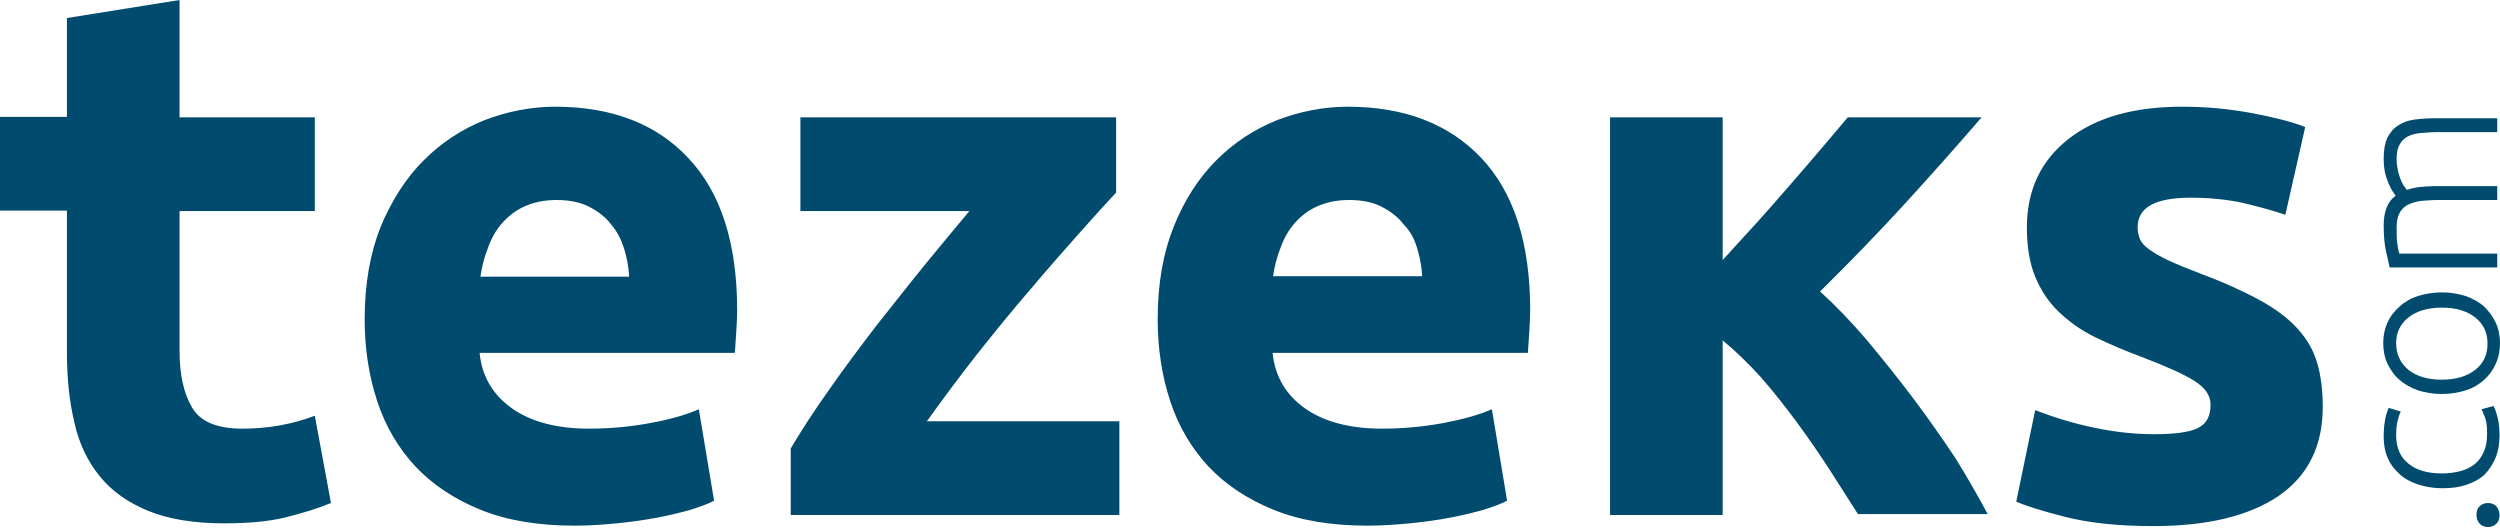 <svg width="170" height="36" viewBox="0 0 170 36" fill="none" xmlns="http://www.w3.org/2000/svg">
<path d="M37.76 7.256C36.128 7.256 34.527 7.57 32.958 8.166C31.389 8.795 30.007 9.705 28.815 10.899C27.622 12.092 26.649 13.6 25.895 15.39C25.174 17.212 24.797 19.285 24.797 21.704C24.797 23.683 25.079 25.536 25.644 27.263C26.209 28.991 27.088 30.467 28.25 31.723C29.442 32.98 30.918 33.953 32.707 34.676C34.496 35.398 36.63 35.744 39.047 35.744C40.02 35.744 40.962 35.681 41.935 35.587C42.908 35.492 43.787 35.367 44.634 35.21C45.482 35.053 46.235 34.864 46.926 34.676C47.616 34.456 48.15 34.267 48.558 34.047L47.522 27.828C46.675 28.205 45.576 28.52 44.195 28.771C42.845 29.022 41.464 29.148 40.052 29.148C37.855 29.148 36.097 28.677 34.81 27.766C33.523 26.855 32.77 25.599 32.613 23.997H49.971C50.002 23.588 50.033 23.117 50.065 22.583C50.096 22.049 50.127 21.578 50.127 21.107C50.127 16.553 49.029 13.098 46.8 10.742C44.634 8.418 41.59 7.256 37.76 7.256ZM32.675 18.783C32.77 18.123 32.926 17.495 33.178 16.867C33.397 16.238 33.711 15.673 34.119 15.202C34.527 14.731 35.029 14.323 35.657 14.04C36.285 13.757 37.007 13.6 37.855 13.6C38.733 13.6 39.487 13.757 40.083 14.071C40.679 14.385 41.182 14.762 41.558 15.265C41.966 15.736 42.249 16.301 42.437 16.898C42.626 17.526 42.751 18.154 42.782 18.814H32.675V18.783ZM163.157 25.818C163.503 26.132 163.911 26.352 164.413 26.541C164.915 26.698 165.449 26.792 166.045 26.792C166.641 26.792 167.175 26.698 167.677 26.541C168.179 26.384 168.588 26.132 168.933 25.818C169.278 25.504 169.529 25.159 169.718 24.719C169.906 24.311 170 23.84 170 23.337C170 22.834 169.906 22.363 169.718 21.955C169.529 21.547 169.247 21.17 168.933 20.856C168.588 20.542 168.179 20.322 167.677 20.133C167.175 19.976 166.641 19.882 166.045 19.882C165.449 19.882 164.915 19.976 164.413 20.133C163.911 20.29 163.503 20.542 163.157 20.856C162.812 21.17 162.53 21.515 162.341 21.955C162.153 22.363 162.059 22.834 162.059 23.337C162.059 23.84 162.153 24.311 162.341 24.719C162.561 25.159 162.812 25.536 163.157 25.818ZM163.785 21.578C164.35 21.138 165.103 20.919 166.045 20.919C166.987 20.919 167.74 21.138 168.305 21.578C168.87 22.018 169.153 22.615 169.153 23.368C169.153 24.122 168.87 24.719 168.305 25.159C167.74 25.599 166.987 25.818 166.045 25.818C165.103 25.818 164.35 25.599 163.785 25.159C163.22 24.688 162.938 24.091 162.938 23.337C162.938 22.615 163.22 22.018 163.785 21.578ZM19.021 28.928C18.142 29.085 17.295 29.148 16.479 29.148C14.753 29.148 13.623 28.677 13.058 27.703C12.493 26.761 12.21 25.473 12.21 23.871V14.354H21.407V7.978H12.21V0L4.551 1.225V7.947H0V14.323H4.551V23.934C4.551 25.693 4.708 27.263 5.054 28.708C5.367 30.153 5.964 31.378 6.78 32.383C7.596 33.388 8.695 34.173 10.076 34.739C11.457 35.304 13.183 35.587 15.255 35.587C16.887 35.587 18.299 35.461 19.43 35.178C20.559 34.896 21.595 34.581 22.506 34.205L21.407 28.268C20.685 28.551 19.9 28.771 19.021 28.928ZM162.09 15.328C162.09 16.05 162.153 16.647 162.247 17.087C162.341 17.526 162.435 17.903 162.498 18.186H169.812V17.244H163.157C163.126 17.149 163.063 16.961 163.032 16.647C162.969 16.333 162.969 15.956 162.969 15.485C162.969 15.076 163.032 14.731 163.157 14.511C163.283 14.26 163.471 14.071 163.691 13.946C163.942 13.82 164.225 13.726 164.601 13.663C164.978 13.632 165.386 13.6 165.888 13.6H169.812V12.658H165.511C165.166 12.658 164.821 12.689 164.507 12.721C164.193 12.752 163.911 12.846 163.66 12.909C163.628 12.846 163.565 12.784 163.471 12.658C163.408 12.532 163.314 12.407 163.251 12.218C163.189 12.03 163.095 11.841 163.063 11.59C163 11.339 162.969 11.087 162.969 10.805C162.969 10.428 163.032 10.082 163.157 9.862C163.283 9.611 163.471 9.423 163.691 9.297C163.942 9.171 164.225 9.077 164.601 9.046C164.978 9.014 165.386 8.983 165.888 8.983H169.812V8.041H165.574C165.072 8.041 164.601 8.072 164.162 8.135C163.722 8.198 163.377 8.323 163.063 8.543C162.749 8.732 162.53 9.014 162.341 9.36C162.184 9.705 162.09 10.177 162.09 10.773C162.09 11.119 162.121 11.433 162.184 11.747C162.247 12.03 162.341 12.281 162.435 12.501C162.53 12.721 162.624 12.909 162.718 13.035C162.812 13.16 162.875 13.286 162.906 13.318C162.373 13.663 162.09 14.385 162.09 15.328ZM169.184 34.205C168.964 34.205 168.776 34.267 168.619 34.424C168.462 34.55 168.399 34.77 168.399 35.021C168.399 35.273 168.493 35.461 168.619 35.618C168.776 35.775 168.964 35.838 169.184 35.838C169.404 35.838 169.592 35.775 169.749 35.618C169.906 35.461 169.969 35.273 169.969 35.021C169.969 34.77 169.874 34.581 169.749 34.424C169.592 34.267 169.404 34.205 169.184 34.205ZM66.387 24.154C67.611 22.615 68.803 21.138 70.028 19.725C71.221 18.311 72.35 17.024 73.386 15.862C74.422 14.7 75.27 13.757 75.897 13.098V7.978H54.428V14.354H65.916C65.005 15.453 63.97 16.678 62.871 18.029C61.773 19.379 60.674 20.793 59.544 22.206C58.445 23.651 57.378 25.064 56.374 26.509C55.369 27.923 54.49 29.273 53.769 30.498V35.021H76.117V28.645H63.028C64.064 27.2 65.162 25.724 66.387 24.154ZM169.686 31.158C169.874 30.718 169.969 30.184 169.969 29.619C169.969 29.21 169.937 28.802 169.843 28.425C169.749 28.048 169.655 27.766 169.561 27.609L168.744 27.828C168.807 27.954 168.901 28.174 168.996 28.425C169.09 28.708 169.121 29.053 169.121 29.462C169.121 29.964 169.058 30.373 168.901 30.718C168.744 31.064 168.556 31.346 168.274 31.566C167.991 31.786 167.677 31.943 167.301 32.037C166.924 32.132 166.516 32.194 166.076 32.194C165.072 32.194 164.319 31.974 163.785 31.535C163.22 31.095 162.938 30.436 162.938 29.619C162.938 29.21 162.969 28.896 163.032 28.645C163.095 28.394 163.157 28.174 163.251 27.985L162.435 27.734C162.341 27.923 162.247 28.205 162.184 28.551C162.121 28.896 162.09 29.305 162.09 29.713C162.09 30.247 162.184 30.75 162.373 31.158C162.561 31.598 162.843 31.943 163.189 32.257C163.534 32.571 163.973 32.791 164.444 32.948C164.946 33.105 165.48 33.2 166.076 33.2C166.673 33.2 167.206 33.137 167.677 32.98C168.148 32.823 168.588 32.603 168.933 32.289C169.247 31.974 169.498 31.598 169.686 31.158ZM156.22 22.332C155.593 21.641 154.714 20.981 153.615 20.384C152.517 19.788 151.136 19.16 149.441 18.531C148.624 18.217 147.934 17.935 147.4 17.683C146.867 17.432 146.459 17.181 146.145 16.961C145.831 16.741 145.643 16.521 145.517 16.27C145.423 16.019 145.36 15.767 145.36 15.453C145.36 14.103 146.553 13.443 148.97 13.443C150.257 13.443 151.449 13.569 152.485 13.789C153.521 14.04 154.494 14.291 155.404 14.605L156.754 8.638C155.875 8.292 154.651 7.978 153.144 7.695C151.638 7.413 150.068 7.256 148.405 7.256C145.109 7.256 142.535 7.978 140.652 9.454C138.768 10.93 137.827 12.941 137.827 15.485C137.827 16.773 138.015 17.903 138.392 18.814C138.768 19.725 139.302 20.542 139.993 21.201C140.683 21.861 141.499 22.457 142.472 22.929C143.445 23.4 144.544 23.871 145.737 24.311C147.275 24.907 148.436 25.41 149.189 25.881C149.943 26.352 150.319 26.886 150.319 27.514C150.319 28.3 150.037 28.834 149.441 29.116C148.844 29.399 147.871 29.525 146.459 29.525C145.109 29.525 143.759 29.368 142.41 29.085C141.028 28.802 139.71 28.394 138.392 27.891L137.105 34.11C137.733 34.393 138.831 34.739 140.432 35.147C142.033 35.555 144.01 35.775 146.427 35.775C150.1 35.775 152.925 35.084 154.934 33.733C156.942 32.351 157.947 30.341 157.947 27.672C157.947 26.541 157.821 25.536 157.57 24.688C157.319 23.808 156.848 23.023 156.22 22.332ZM130.137 27.137C129.101 25.756 128.034 24.436 126.966 23.148C125.868 21.861 124.801 20.761 123.765 19.819C125.805 17.809 127.72 15.83 129.446 13.946C131.172 12.061 132.962 10.051 134.751 7.978H125.648C125.177 8.543 124.581 9.234 123.922 10.02C123.263 10.805 122.541 11.621 121.787 12.501C121.034 13.38 120.249 14.26 119.465 15.139C118.648 16.019 117.895 16.867 117.142 17.683V7.978H109.483V35.021H117.142V23.148C117.989 23.84 118.868 24.688 119.747 25.661C120.626 26.666 121.442 27.703 122.227 28.771C123.011 29.839 123.765 30.938 124.455 32.006C125.146 33.074 125.774 34.079 126.339 34.958H135.159C134.562 33.828 133.84 32.571 132.993 31.189C132.114 29.87 131.172 28.52 130.137 27.137ZM91.654 7.256C90.022 7.256 88.421 7.57 86.852 8.166C85.282 8.795 83.901 9.705 82.709 10.899C81.516 12.092 80.543 13.6 79.821 15.39C79.099 17.181 78.722 19.285 78.722 21.704C78.722 23.683 79.005 25.536 79.57 27.263C80.135 28.991 81.014 30.467 82.175 31.723C83.368 32.98 84.843 33.953 86.632 34.676C88.421 35.398 90.556 35.744 92.973 35.744C93.946 35.744 94.887 35.681 95.86 35.587C96.834 35.492 97.712 35.367 98.56 35.21C99.407 35.053 100.161 34.864 100.851 34.676C101.542 34.456 102.075 34.267 102.483 34.047L101.448 27.828C100.6 28.205 99.47 28.52 98.12 28.771C96.771 29.022 95.39 29.148 93.977 29.148C91.78 29.148 90.022 28.677 88.735 27.766C87.448 26.855 86.695 25.599 86.538 23.997H103.896C103.927 23.588 103.959 23.117 103.99 22.583C104.021 22.049 104.053 21.578 104.053 21.107C104.053 16.553 102.954 13.098 100.726 10.742C98.528 8.418 95.484 7.256 91.654 7.256ZM86.569 18.783C86.664 18.123 86.82 17.495 87.072 16.867C87.291 16.238 87.605 15.673 88.013 15.202C88.421 14.731 88.924 14.323 89.551 14.04C90.179 13.757 90.901 13.6 91.749 13.6C92.627 13.6 93.381 13.757 93.977 14.071C94.573 14.385 95.076 14.762 95.452 15.265C95.892 15.705 96.174 16.238 96.363 16.867C96.551 17.495 96.677 18.123 96.708 18.783H86.569Z" fill="#004B6E"/>
</svg>
